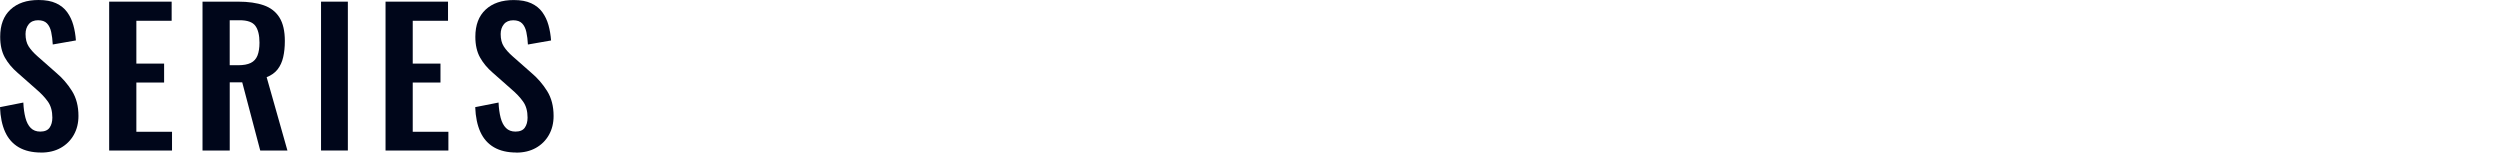 <?xml version="1.0" encoding="UTF-8"?>
<svg id="_レイヤー_2" data-name="レイヤー 2" xmlns="http://www.w3.org/2000/svg" viewBox="0 0 1210.77 73.87">
  <defs>
    <style>
      .cls-1 {
        fill: none;
      }

      .cls-2 {
        fill: #00061a;
      }
    </style>
  </defs>
  <g id="_レイヤー_1-2" data-name="レイヤー 1">
    <g>
      <path class="cls-2" d="M19.94,73.87c-4.33,0-7.95-.85-10.86-2.54-2.91-1.69-5.1-4.17-6.59-7.43-1.48-3.26-2.31-7.27-2.49-12.01l11.3-2.23c.12,2.79.46,5.25,1.02,7.39.56,2.14,1.42,3.78,2.58,4.94,1.16,1.16,2.68,1.74,4.58,1.74,2.14,0,3.65-.64,4.54-1.91.89-1.28,1.33-2.89,1.33-4.85,0-3.14-.71-5.73-2.14-7.74-1.42-2.02-3.32-4.03-5.7-6.05l-9.08-8.01c-2.55-2.19-4.58-4.64-6.1-7.34C.85,25.11.09,21.78.09,17.8.09,12.1,1.75,7.71,5.07,4.63,8.4,1.54,12.93,0,18.69,0c3.38,0,6.2.52,8.46,1.56,2.25,1.04,4.05,2.48,5.38,4.32,1.33,1.84,2.33,3.93,2.98,6.27.65,2.34,1.07,4.82,1.25,7.43l-11.21,1.96c-.12-2.25-.37-4.27-.76-6.05-.39-1.78-1.07-3.17-2.05-4.18-.98-1.01-2.42-1.51-4.32-1.51s-3.46.64-4.49,1.91c-1.04,1.28-1.56,2.86-1.56,4.76,0,2.43.5,4.44,1.51,6.01,1.01,1.57,2.46,3.19,4.36,4.85l8.99,7.92c2.97,2.49,5.5,5.42,7.61,8.77,2.11,3.35,3.16,7.4,3.16,12.15,0,3.44-.76,6.5-2.27,9.17-1.51,2.67-3.62,4.76-6.32,6.28-2.7,1.51-5.86,2.27-9.48,2.27Z"/>
      <path class="cls-2" d="M52.87,72.89V.8h30.26v9.26h-17.09v20.74h13.44v9.17h-13.44v23.85h17.27v9.08h-30.44Z"/>
      <path class="cls-2" d="M98.08,72.89V.8h17.27c4.86,0,8.97.58,12.33,1.74,3.35,1.16,5.9,3.13,7.65,5.92,1.75,2.79,2.62,6.59,2.62,11.39,0,2.91-.27,5.52-.8,7.83s-1.44,4.29-2.71,5.92c-1.28,1.63-3.04,2.89-5.3,3.78l10.06,35.51h-13.17l-8.72-33.02h-6.05v33.02h-13.17ZM111.25,31.59h4.09c2.55,0,4.58-.37,6.1-1.11,1.51-.74,2.59-1.93,3.25-3.56.65-1.63.98-3.72.98-6.27,0-3.62-.67-6.33-2-8.14-1.33-1.81-3.87-2.71-7.61-2.71h-4.81v21.8Z"/>
      <path class="cls-2" d="M155.48,72.89V.8h12.99v72.09h-12.99Z"/>
      <path class="cls-2" d="M186.72,72.89V.8h30.26v9.26h-17.09v20.74h13.44v9.17h-13.44v23.85h17.27v9.08h-30.44Z"/>
      <path class="cls-2" d="M250.09,73.87c-4.33,0-7.95-.85-10.86-2.54s-5.1-4.17-6.59-7.43c-1.48-3.26-2.31-7.27-2.49-12.01l11.3-2.23c.12,2.79.46,5.25,1.02,7.39.56,2.14,1.42,3.78,2.58,4.94s2.68,1.74,4.58,1.74c2.14,0,3.65-.64,4.54-1.91.89-1.28,1.33-2.89,1.33-4.85,0-3.14-.71-5.73-2.14-7.74-1.42-2.02-3.32-4.03-5.7-6.05l-9.08-8.01c-2.55-2.19-4.58-4.64-6.1-7.34-1.51-2.7-2.27-6.04-2.27-10.01,0-5.7,1.66-10.09,4.98-13.17,3.32-3.08,7.86-4.63,13.62-4.63,3.38,0,6.2.52,8.46,1.56,2.25,1.04,4.05,2.48,5.38,4.32,1.33,1.84,2.33,3.93,2.98,6.27.65,2.34,1.07,4.82,1.25,7.43l-11.21,1.96c-.12-2.25-.37-4.27-.76-6.05-.39-1.78-1.07-3.17-2.05-4.18-.98-1.01-2.42-1.51-4.32-1.51s-3.46.64-4.5,1.91c-1.04,1.28-1.56,2.86-1.56,4.76,0,2.43.5,4.44,1.51,6.01,1.01,1.57,2.46,3.19,4.36,4.85l8.99,7.92c2.97,2.49,5.5,5.42,7.61,8.77,2.11,3.35,3.16,7.4,3.16,12.15,0,3.44-.76,6.5-2.27,9.17-1.51,2.67-3.62,4.76-6.32,6.28-2.7,1.51-5.86,2.27-9.48,2.27Z"/>
    </g>
    <rect class="cls-1" y="9.36" width="1210.77" height="55.16"/>
  </g>
</svg>